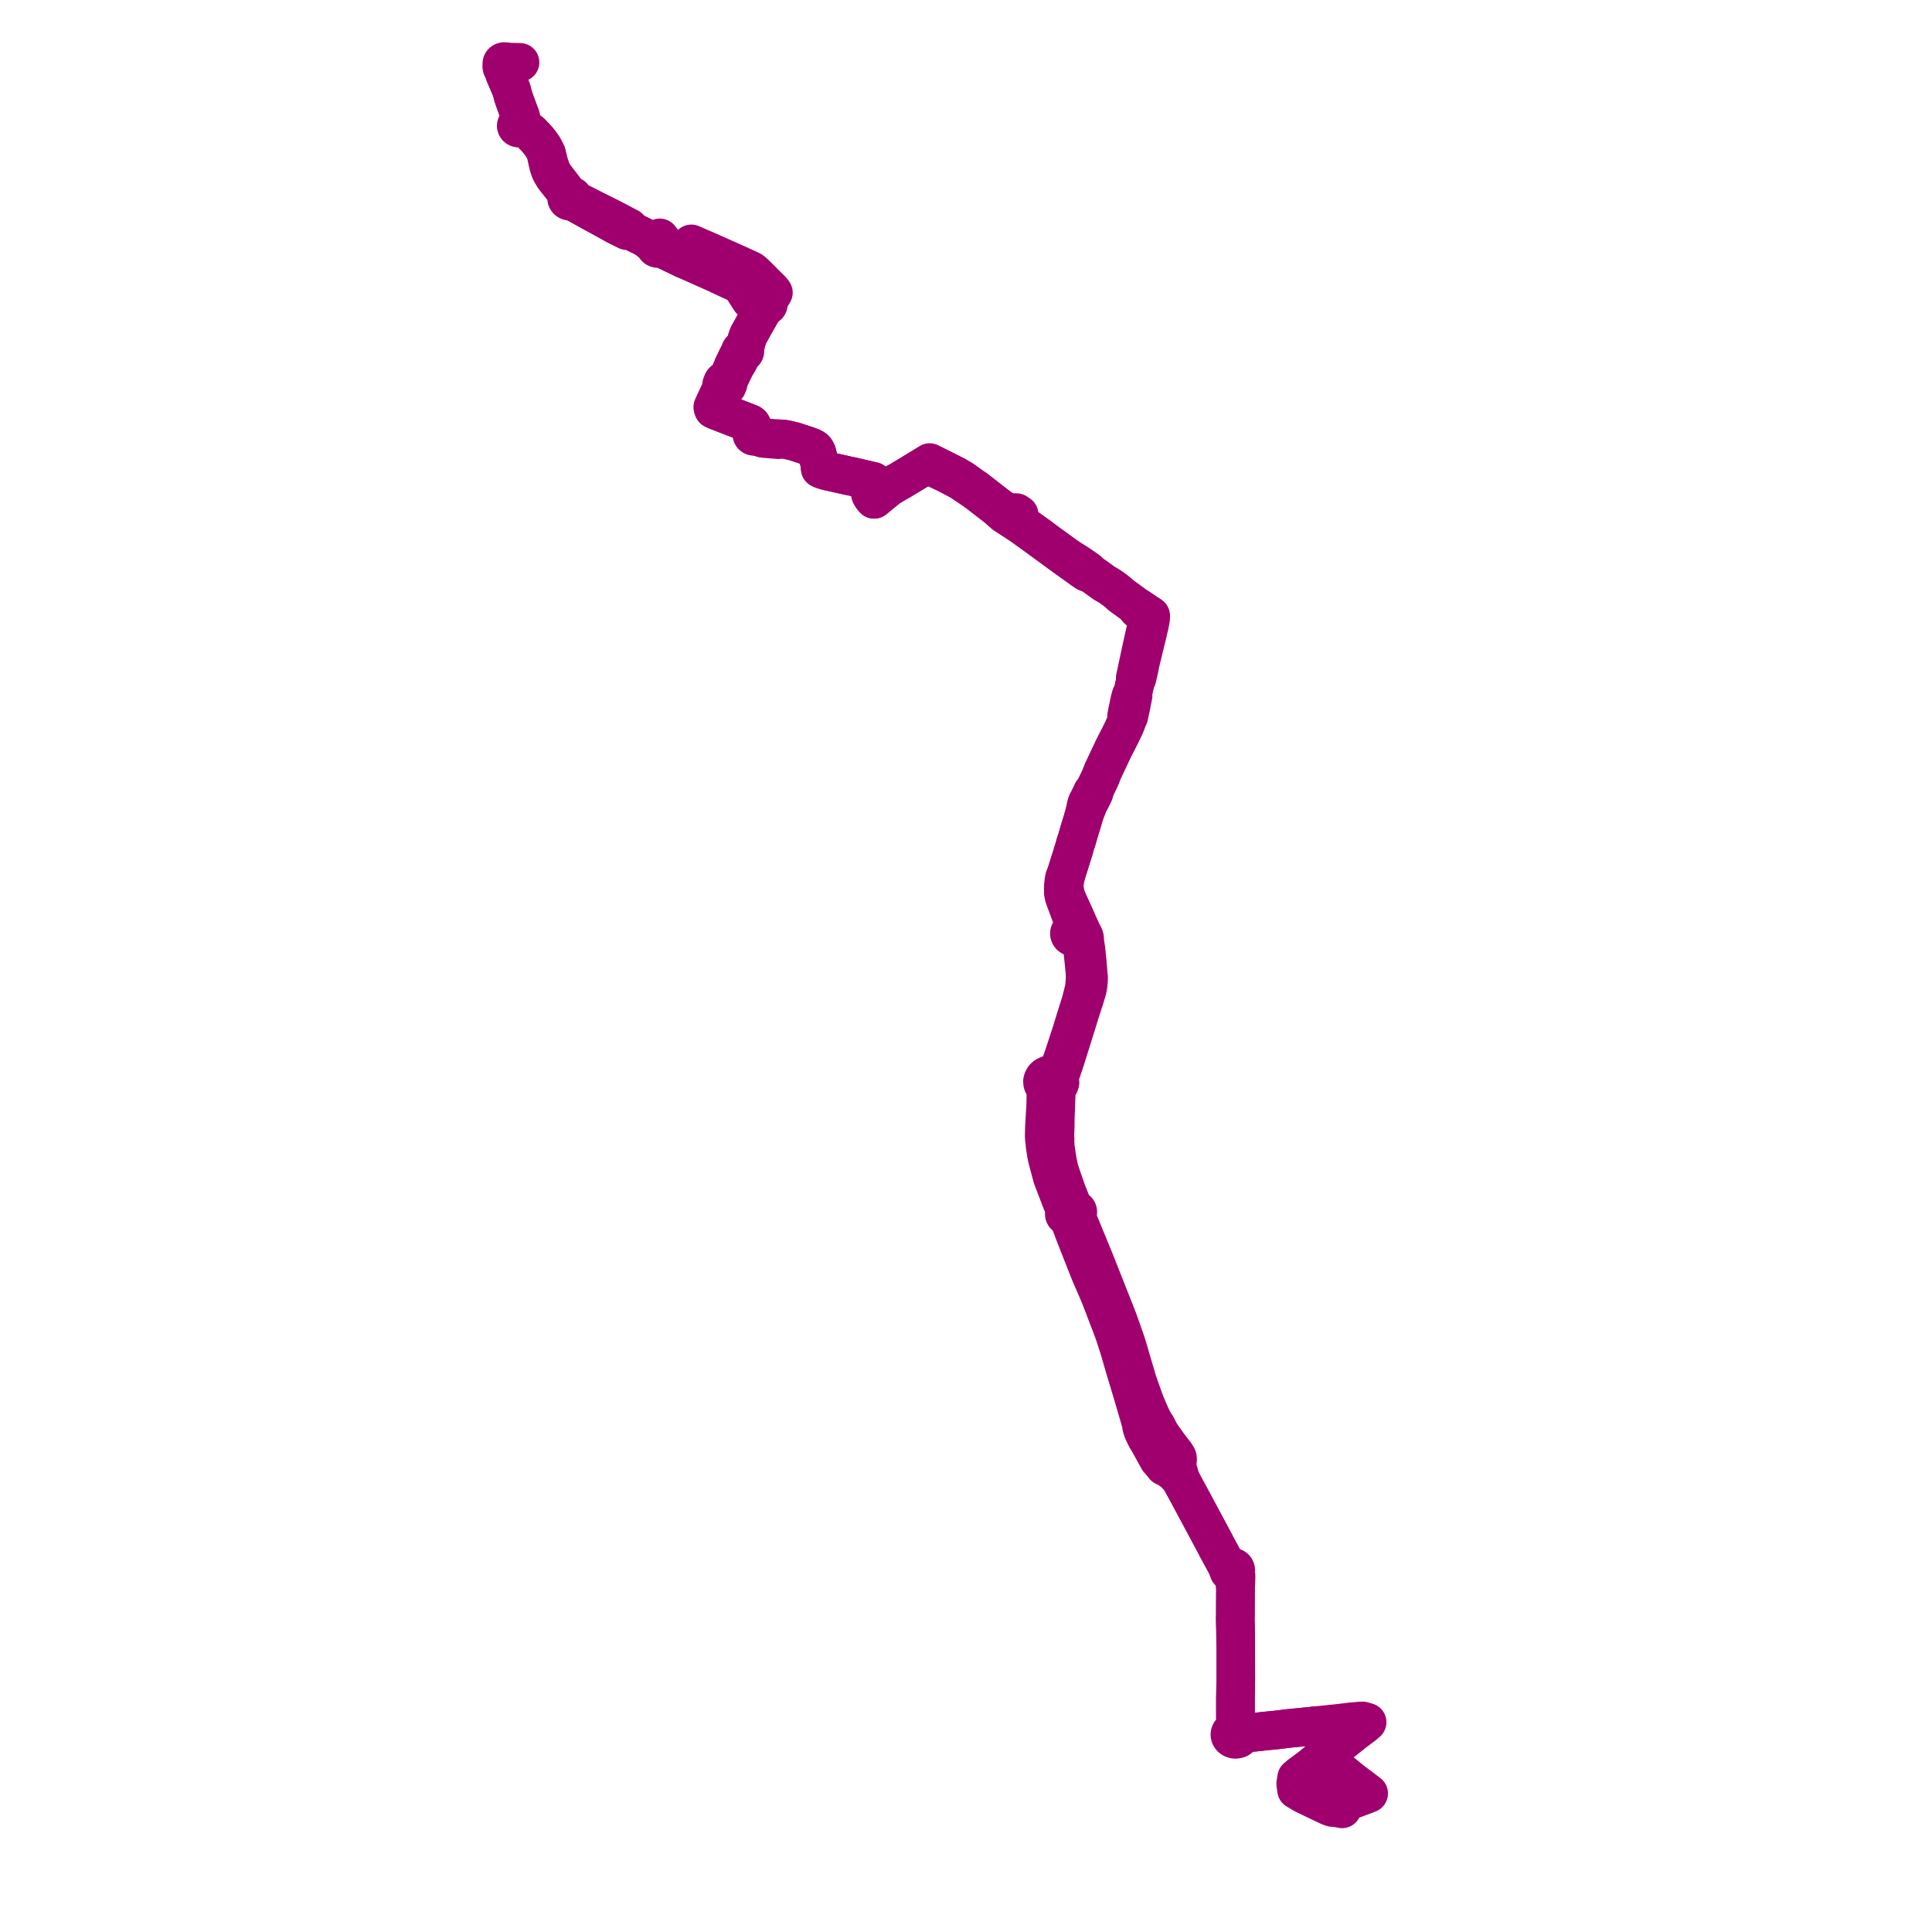     
<svg width="627.55" height="627.55" version="1.1"
     xmlns="http://www.w3.org/2000/svg">

  <title>Plan de ligne</title>
  <desc>Du 1999-06-01 au 2020-12-14</desc>

<path d='M 166.895 21.156 L 165.943 21.129 L 164.997 21.109 L 164.789 21.069 L 164.68 21.021 L 164.598 20.95 L 164.541 20.823 L 164.53 20.727 L 164.53 20.56 L 164.493 20.376 L 164.418 20.237 L 164.21 20.088 L 164.019 20.02 L 163.715 20 L 163.458 20.062 L 163.186 20.244 L 163.074 20.388 L 163.034 20.493 L 163.01 20.896 L 162.984 21.632 L 163.043 21.931 L 163.199 22.126 L 163.473 22.276 L 163.79 22.318 L 163.798 22.743 L 163.811 23.261 L 163.902 23.937 L 166.143 29.186 L 166.675 31.24 L 167.111 32.546 L 168.265 35.687 L 168.759 36.99 L 169.031 37.726 L 169.169 38.236 L 169.226 38.58 L 169.244 38.704 L 169.013 39.361 L 168.871 39.613 L 168.796 39.722 L 168.63 39.943 L 168.464 40.159 L 168.224 40.211 L 168.01 40.318 L 167.842 40.47 L 167.746 40.62 L 167.695 40.783 L 167.691 40.952 L 167.734 41.118 L 167.845 41.301 L 168.014 41.451 L 168.225 41.556 L 168.464 41.608 L 168.711 41.603 L 168.947 41.542 L 169.716 41.703 L 171.502 42.366 L 172.408 43.033 L 173.16 43.812 L 173.603 44.27 L 174.721 45.515 L 175.262 46.173 L 176.448 47.823 L 177.289 49.466 L 177.367 50.1 L 177.624 51.269 L 178.19 53.802 L 178.695 55.285 L 179.094 56.136 L 179.864 57.426 L 180.552 58.358 L 181.64 59.704 L 182.528 60.819 L 182.945 61.378 L 183.615 62.234 L 184.289 63.101 L 184.429 63.448 L 184.416 63.62 L 184.291 63.855 L 184.132 64.084 L 184.058 64.342 L 184.073 64.607 L 184.161 64.829 L 184.313 65.027 L 184.52 65.188 L 184.807 65.312 L 185.124 65.364 L 185.447 65.339 L 185.747 65.239 L 186.394 65.606 L 192.782 69.142 L 193.055 69.288 L 194.492 70.055 L 197.109 71.51 L 197.753 71.867 L 198.424 72.234 L 200.14 73.172 L 200.782 73.523 L 201.535 73.89 L 203.667 74.93 L 204.995 74.973 L 206.931 75.946 L 207.137 76.039 L 207.777 76.343 L 208.073 76.484 L 208.236 76.57 L 209.913 77.45 L 210.581 77.957 L 210.784 78.111 L 210.92 78.231 L 211.331 78.593 L 211.683 78.915 L 212.039 79.189 L 212.916 79.602 L 212.816 79.851 L 212.826 80.114 L 212.943 80.358 L 213.154 80.554 L 213.433 80.678 L 213.746 80.717 L 214.008 80.678 L 214.245 80.579 L 214.438 80.427 L 214.727 80.552 L 216.601 81.455 L 218.116 82.182 L 220.499 83.322 L 221.03 83.587 L 222.169 84.142 L 223.568 84.764 L 223.859 84.894 L 229.038 87.2 L 229.732 87.509 L 230.81 87.988 L 232.565 88.77 L 232.907 88.921 L 233.182 89.025 L 233.555 89.241 L 233.623 89.28 L 239.539 92.024 L 240.083 92.268 L 240.309 92.351 L 240.424 92.433 L 240.606 92.622 L 241.276 93.585 L 241.688 94.197 L 243.744 97.428 L 244.296 97.915 L 244.68 98.067 L 244.953 98.134 L 246.149 98.209 L 246.843 98.279 L 247.023 98.326 L 248.203 98.68 L 248.185 98.737 L 248.176 98.795 L 248.178 98.915 L 248.21 99.031 L 248.271 99.139 L 247.732 100.295 L 247.695 100.436 L 247.534 101.034 L 247.263 101.501 L 246.911 102.096 L 246.31 103.159 L 246.072 103.571 L 245.989 103.726 L 245.395 104.773 L 244.807 105.796 L 244.702 106.013 L 243.156 108.785 L 242.952 109.27 L 242.868 109.515 L 242.546 110.489 L 242.316 111.302 L 242.215 111.771 L 241.75 113.212 L 241.379 113.481 L 241.161 113.465 L 240.946 113.502 L 240.753 113.589 L 240.6 113.721 L 240.517 113.845 L 240.471 113.982 L 240.463 114.123 L 240.496 114.263 L 239.816 115.443 L 239.518 116.023 L 239.394 116.257 L 238.331 118.472 L 238.054 119.065 L 237.752 119.851 L 237.22 121.055 L 236.409 122.641 L 236.191 122.948 L 235.947 123.237 L 235.721 123.445 L 235.485 123.591 L 235.284 123.626 L 235.081 123.7 L 234.977 123.764 L 234.849 123.894 L 234.719 124.123 L 234.629 124.338 L 234.548 124.534 L 234.424 124.832 L 234.387 124.962 L 234.377 125.064 L 234.386 125.206 L 234.421 125.314 L 234.47 125.41 L 234.479 125.648 L 234.456 125.826 L 234.399 126.027 L 234.291 126.272 L 234.222 126.427 L 231.949 131.285 L 231.523 132.239 L 231.592 132.497 L 231.679 132.72 L 231.792 132.935 L 232.671 133.344 L 243.672 137.6 L 244.058 137.907 L 244.245 138.217 L 244.277 138.347 L 244.346 138.627 L 244.403 139.124 L 244.416 139.246 L 244.44 139.45 L 244.26 139.736 L 244.215 140.021 L 244.219 140.617 L 244.299 140.895 L 244.247 141.034 L 244.237 141.178 L 244.27 141.321 L 244.372 141.488 L 244.531 141.622 L 244.734 141.706 L 244.958 141.735 L 245.103 141.722 L 245.242 141.684 L 245.473 141.769 L 246.012 141.905 L 246.802 141.983 L 247.079 142.033 L 247.682 142.359 L 248.648 142.477 L 252.841 142.812 L 253.021 142.531 L 254.907 142.665 L 258.053 143.398 L 259.064 143.743 L 262.28 144.787 L 263.799 145.367 L 264.444 145.745 L 264.899 146.216 L 265.35 147.087 L 265.658 148.371 L 265.738 148.631 L 266.298 150.453 L 266.351 151.404 L 266.447 152.202 L 267.042 152.49 L 268.098 152.82 L 268.507 152.947 L 272.671 153.881 L 275.379 154.488 L 277.149 154.854 L 280.471 155.629 L 283.637 156.365 L 282.857 158.93 L 282.838 158.999 L 282.672 160.014 L 282.794 160.554 L 283.127 161.191 L 283.598 161.811 L 283.927 162.186 L 284.575 161.656 L 285.819 160.633 L 288.588 158.361 L 291.172 156.796 L 292.376 156.145 L 293.296 155.59 L 293.856 155.252 L 296.424 153.698 L 296.647 153.562 L 298.029 152.715 L 298.66 152.328 L 300.599 151.161 L 300.669 151.119 L 301.096 150.859 L 302.533 151.538 L 306.706 153.51 L 307.426 153.851 L 311.897 156.203 L 316.159 159.058 L 318.332 160.652 L 321.942 163.451 L 323.875 164.95 L 326.291 167.08 L 328.068 168.233 L 329.467 169.139 L 330.205 169.629 L 331.598 170.531 L 334.2 172.395 L 335.091 173.04 L 335.572 173.394 L 336.125 173.791 L 336.697 174.21 L 338.345 175.413 L 339.284 176.098 L 339.696 176.397 L 345.53 180.664 L 351.088 184.649 L 351.448 184.911 L 352.117 185.371 L 352.716 185.776 L 353.137 185.996 L 354.348 186.353 L 355.617 187.22 L 358.674 189.423 L 360.396 190.425 L 361.462 191.176 L 362.276 191.761 L 363.101 192.446 L 364.362 193.543 L 366.247 194.89 L 368.265 196.382 L 368.65 196.666 L 369.096 197.038 L 369.347 197.585 L 369.507 197.9 L 369.784 198.152 L 371.015 199.018 L 371.912 199.646 L 372.073 199.755 L 372.259 199.88 L 373.067 200.405 L 372.912 201.241 L 372.886 201.364 L 372.702 202.464 L 372.59 202.93 L 372.533 203.136 L 372.393 203.681 L 372.063 204.981 L 371.962 205.411 L 371.905 205.65 L 370.864 210.342 L 369.928 214.712 L 369.92 214.75 L 369.91 214.795 L 369.759 215.501 L 369.379 217.251 L 369.243 217.937 L 369.087 218.639 L 368.852 219.733 L 368.757 220.174 L 368.877 220.937 L 367.868 225.434 L 367.416 225.923 L 367.083 227.04 L 366.906 227.846 L 366.862 228.049 L 366.575 229.451 L 366.344 230.468 L 366.31 230.617 L 365.96 232.51 L 365.937 232.631 L 366.105 233.707 L 365.769 234.8 L 365.236 236.026 L 363.848 238.917 L 361.72 243.084 L 359.145 248.525 L 358.724 249.427 L 358.147 250.659 L 357.449 252.499 L 356.452 254.575 L 355.72 256.079 L 354.777 257.335 L 354.121 258.753 L 354.041 258.901 L 353.803 259.386 L 353.441 260.106 L 353.287 260.35 L 353.053 260.851 L 352.837 261.571 L 352.269 264.186 L 352.222 264.483 L 351.549 266.803 L 350.472 270.315 L 349.787 272.695 L 349.408 273.786 L 349.393 273.829 L 349.349 273.968 L 349.323 274.057 L 348.851 275.781 L 348.469 276.975 L 348.427 277.125 L 348.417 277.187 L 346.396 283.614 L 346.283 283.991 L 345.727 285.241 L 345.541 286.392 L 345.373 288.114 L 345.386 289.972 L 345.612 291.141 L 346.098 292.519 L 348.088 297.855 L 349.092 300.512 L 349.142 300.662 L 349.246 300.983 L 349.273 301.114 L 349.254 301.284 L 348.881 302.047 L 348.55 302.061 L 348.232 302.138 L 347.945 302.274 L 347.703 302.461 L 347.519 302.689 L 347.403 302.947 L 347.362 303.219 L 347.398 303.492 L 347.508 303.751 L 347.728 304.021 L 348.027 304.231 L 348.384 304.365 L 348.772 304.414 L 349.161 304.373 L 349.522 304.246 L 350.432 304.699 L 350.533 304.768 L 350.932 305.036 L 351.271 305.633 L 351.486 306.298 L 351.67 308.357 L 351.753 309.178 L 351.82 309.835 L 351.944 311.04 L 352.063 312.207 L 352.243 314.06 L 352.295 314.63 L 352.362 315.217 L 352.418 315.842 L 352.427 315.962 L 352.497 317.535 L 352.353 319.418 L 352.217 320.972 L 351.193 325.042 L 351.183 325.078 L 351.155 325.191 L 351.125 325.308 L 350.898 326.075 L 350.091 328.551 L 349.9 329.209 L 349.868 329.32 L 349.531 330.38 L 347.777 336.054 L 345.185 343.915 L 344.381 346.011 L 343.34 348.209 L 343.225 348.509 L 343.132 348.718 L 342.865 349.341 L 342.284 349.161 L 342.052 349.089 L 341.421 349.037 L 341.27 349.053 L 340.792 349.103 L 340.418 349.206 L 339.653 349.576 L 339.203 349.964 L 338.926 350.351 L 338.804 350.606 L 338.742 350.737 L 338.685 350.886 L 338.661 351.008 L 338.62 351.239 L 338.627 351.506 L 338.689 351.891 L 338.826 352.262 L 338.959 352.463 L 339.373 352.982 L 339.87 353.341 L 339.831 354.052 L 339.824 354.239 L 339.726 355.451 L 339.714 356.607 L 339.701 357.772 L 339.689 358.093 L 339.674 358.521 L 339.659 358.917 L 339.641 359.412 L 339.622 359.726 L 339.545 361.022 L 339.401 363.485 L 339.273 365.662 L 339.246 366.247 L 339.192 368.403 L 339.186 368.671 L 339.189 369.225 L 339.243 370.045 L 339.317 370.492 L 339.457 372.022 L 339.865 374.769 L 340.164 376.242 L 341.678 381.916 L 341.819 382.443 L 344.78 390.175 L 345.895 392.901 L 345.976 393.073 L 346.218 393.673 L 345.988 393.815 L 345.835 393.985 L 345.76 394.134 L 345.706 394.324 L 345.726 394.547 L 345.827 394.739 L 345.982 394.892 L 346.196 394.999 L 346.493 395.069 L 346.799 395.074 L 346.993 395.657 L 347.633 397.102 L 348.229 398.501 L 348.813 400.137 L 353.798 412.795 L 354.002 413.313 L 357.253 420.83 L 358.319 423.611 L 361.039 430.708 L 361.067 430.779 L 361.117 430.911 L 361.505 431.985 L 361.665 432.4 L 362.052 433.457 L 362.569 435.049 L 363.31 437.363 L 363.608 438.297 L 364.429 441.123 L 365.361 444.333 L 367.464 451.32 L 367.755 452.285 L 369.898 459.596 L 370.013 459.988 L 370.609 462.133 L 370.635 462.225 L 370.672 462.359 L 370.726 462.621 L 370.778 462.988 L 370.82 463.384 L 371.064 464.209 L 371.134 464.401 L 371.392 465.104 L 372.4 467.144 L 373.472 468.94 L 373.768 469.479 L 375.881 473.325 L 376.29 474.072 L 377.837 475.863 L 378.179 476.319 L 379.218 476.756 L 381.509 478.4 L 382.639 479.684 L 383.4 480.435 L 385.652 484.616 L 386.094 485.418 L 386.312 485.816 L 386.53 486.216 L 386.999 487.099 L 387.25 487.567 L 393.113 498.51 L 393.762 499.721 L 394.868 501.8 L 395.241 502.535 L 398.437 508.421 L 398.715 509.242 L 398.819 509.376 L 399.092 509.76 L 399.062 510.095 L 399.13 510.335 L 399.198 510.46 L 399.456 510.751 L 399.683 510.856 L 400.315 510.961 L 400.664 511.283 L 400.913 512.009 L 400.984 513.489 L 401.31 515.692 L 401.285 520.918 L 401.281 521.546 L 401.267 523.092 L 401.271 523.587 L 401.275 523.935 L 401.282 524.734 L 401.242 525.696 L 401.329 529.65 L 401.384 535.48 L 401.386 537.112 L 401.392 541.531 L 401.393 542.583 L 401.397 543.83 L 401.403 545.324 L 401.343 549.045 L 401.296 551.996 L 401.301 555.27 L 401.306 558.004 L 401.322 560.058 L 401.273 561.007 L 401.229 561.909 L 400.856 561.954 L 400.46 562.087 L 400.204 562.213 L 399.85 562.537 L 399.663 562.806 L 399.54 563.121 L 399.502 563.47 L 399.554 563.8 L 399.685 564.103 L 399.841 564.324 L 400.102 564.57 L 400.394 564.752 L 400.854 564.917 L 401.295 564.972 L 402.058 564.853 L 402.378 564.714 L 402.633 564.536 L 402.862 564.315 L 403.048 564.025 L 403.19 563.435 L 403.147 563.106 L 403.932 563.027 L 407.748 562.637 L 410.379 562.338 L 412.909 562.091 L 413.503 562.033 L 414.421 561.942 L 414.721 561.905 L 418.67 561.422 L 423.324 560.966 L 424.422 560.858 L 426.008 560.702 L 426.124 560.682 L 427.084 560.56 L 428.225 560.445 L 434.329 559.829 L 438.932 559.272 L 439.194 559.25 L 441.729 559.032 L 442.59 558.994 L 444.058 559.412 L 442.782 560.488 L 439.481 562.969 L 438.957 563.412 L 437.379 564.656 L 435.469 566.183 L 434.771 566.737 L 430.56 570.041 L 429.752 570.675 L 430.347 571.168 L 430.651 571.421 L 430.93 571.651 L 432.157 572.667 L 432.94 573.316 L 433.424 573.717 L 434.671 574.795 L 438.976 578.316 L 439.402 578.644 L 439.963 579.076 L 442.308 580.816 L 444.012 582.121 L 444.566 582.546 L 443.562 582.955 L 440.518 584.077 L 439.591 584.429 L 438.125 584.985 L 437.194 585.568 L 436.944 585.793 L 436.447 586.475 L 436.114 587.089 L 435.916 587.55 L 435.182 587.362 L 434.9 587.317 L 432.832 587.11 L 432.465 586.991 L 432.074 586.864 L 431.826 586.767 L 431.292 586.526 L 430.553 586.173 L 429.981 585.913 L 428.352 585.129 L 426.325 584.154 L 425.622 583.815 L 424.088 583.081 L 423.936 583.005 L 423.688 582.897 L 421.138 581.392 L 420.994 580.343 L 420.918 579.774 L 420.878 579.347 L 421.164 577.471 L 421.774 576.984 L 422.518 576.388' fill='transparent' stroke='#A0006E' stroke-linecap='round' stroke-linejoin='round' stroke-width='12.551'/><path d='M 422.518 576.388 L 422.759 576.197 L 423.137 575.955 L 423.914 575.325 L 426.046 573.732 L 426.584 573.259 L 427.297 572.69 L 429.249 571.064 L 429.752 570.675 L 430.56 570.041 L 434.771 566.737 L 434.241 566.317 L 433.957 566.092 L 433.532 565.755 L 427.778 561.196 L 427.533 560.971 L 427.084 560.56 L 426.124 560.682 L 426.008 560.702 L 424.422 560.858 L 423.324 560.966 L 418.67 561.422 L 414.721 561.905 L 414.421 561.942 L 413.503 562.033 L 412.909 562.091 L 410.379 562.338 L 407.748 562.637 L 403.932 563.027 L 403.147 563.106 L 403.103 562.969 L 402.92 562.635 L 402.443 562.2 L 402.055 562.017 L 401.229 561.909 L 401.273 561.007 L 401.322 560.058 L 401.306 558.004 L 401.301 555.27 L 401.296 551.996 L 401.343 549.045 L 401.403 545.324 L 401.397 543.83 L 401.393 542.583 L 401.392 541.531 L 401.386 537.112 L 401.384 535.48 L 401.329 529.65 L 401.242 525.696 L 401.282 524.734 L 401.275 523.935 L 401.271 523.587 L 401.267 523.092 L 401.281 521.546 L 401.285 520.918 L 401.31 515.692 L 401.452 513.801 L 401.485 511.937 L 401.31 511.066 L 401.127 510.599 L 401.271 510.417 L 401.375 510.134 L 401.373 509.852 L 401.208 509.481 L 400.898 509.209 L 400.529 509.064 L 400.232 509.029 L 399.829 509.086 L 399.551 509.206 L 399.232 508.981 L 398.437 508.421 L 395.241 502.535 L 394.868 501.8 L 393.762 499.721 L 393.113 498.51 L 387.25 487.567 L 386.999 487.099 L 386.53 486.216 L 386.312 485.816 L 386.094 485.418 L 385.652 484.616 L 383.4 480.435 L 382.916 478.442 L 382.584 477.339 L 382.504 476.891 L 382.474 476.754 L 382.388 476.265 L 382.336 475.855 L 382.321 475.507 L 382.347 475.199 L 382.392 474.901 L 382.467 474.459 L 382.482 474.307 L 382.493 474.151 L 382.489 473.956 L 382.482 473.781 L 382.455 473.601 L 382.424 473.433 L 382.404 473.356 L 382.375 473.28 L 382.336 473.198 L 381.692 472.203 L 381.632 472.126 L 381.549 472.021 L 379.897 469.885 L 378.459 467.906 L 377.176 466.087 L 376.558 465.043 L 375.709 463.371 L 375.632 463.219 L 375.07 462.369 L 374.878 462.041 L 374.663 461.654 L 374.239 460.884 L 373.36 458.992 L 373.3 458.84 L 372.437 456.849 L 371.644 454.855 L 370.955 452.901 L 369.456 448.651 L 365.83 436.346 L 363.748 430.438 L 363.722 430.366 L 363.674 430.229 L 363.349 429.306 L 363.173 428.787 L 362.836 427.957 L 362.326 426.63 L 355.576 409.569 L 349.907 395.772 L 349.775 395.092 L 349.738 394.897 L 349.642 394.34 L 349.818 394.236 L 349.94 394.094 L 350.026 393.933 L 350.087 393.703 L 350.059 393.487 L 349.966 393.26 L 349.807 393.075 L 349.565 392.939 L 349.277 392.854 L 349.071 392.858 L 348.719 392.315 L 348.487 392.004 L 348.364 391.799 L 347.938 390.649 L 346.44 386.844 L 344.858 382.308 L 343.947 379.483 L 343.42 376.818 L 342.766 372.497 L 342.736 371.782 L 342.701 370.859 L 342.697 370.741 L 342.686 370.619 L 342.707 370.001 L 342.665 369.189 L 342.652 368.608 L 342.754 365.791 L 342.775 363.529 L 342.938 359 L 342.968 358.186 L 343.105 354.404 L 343.109 354.205 L 343.123 354.014 L 343.152 353.265 L 343.567 352.959 L 343.837 352.667 L 344.049 352.341 L 344.21 351.948 L 344.239 351.839 L 344.298 351.61 L 344.268 351.211 L 344.248 350.976 L 344.148 350.62 L 343.97 350.265 L 344.376 349.108 L 344.471 348.829 L 344.91 347.577 L 346.14 343.888 L 348.55 336.212 L 350.512 329.9 L 350.557 329.755 L 350.581 329.673 L 350.845 328.778 L 351.505 326.774 L 351.685 326.228 L 351.885 325.605 L 351.925 325.503 L 352.137 324.838 L 352.265 324.412 L 352.732 322.91 L 353.157 321.449 L 353.408 320.12 L 353.539 318.856 L 353.591 317.675 L 353.597 317.535 L 353.536 316.924 L 353.448 316.044 L 353.434 315.904 L 353.428 315.846 L 353.378 315.171 L 353.323 314.59 L 353.166 312.658 L 353.125 312.144 L 353.006 311.003 L 352.881 309.796 L 352.816 309.171 L 352.725 308.294 L 352.317 305.639 L 352.324 305.186 L 352.265 304.578 L 352.077 304.011 L 352.002 303.874 L 351.958 303.79 L 351.906 303.69 L 351.277 302.487 L 351.082 302.023 L 350.416 300.568 L 350.364 300.463 L 349.836 299.253 L 348.313 295.839 L 346.767 292.455 L 346.33 291.362 L 346.043 290.314 L 345.866 289.523 L 345.757 288.692 L 345.72 288.157 L 345.695 287.603 L 345.735 287.014 L 345.811 286.371 L 345.996 285.357 L 346.283 283.991 L 346.396 283.614 L 348.417 277.187 L 348.427 277.125 L 348.469 276.975 L 348.851 275.781 L 349.323 274.057 L 349.349 273.968 L 349.393 273.829 L 349.408 273.786 L 349.787 272.695 L 350.472 270.315 L 351.549 266.803 L 352.222 264.483 L 353.53 261.177 L 353.612 260.991 L 353.93 260.389 L 354.034 260.193 L 354.608 259.089 L 355.127 258.035 L 355.376 257.488 L 355.72 256.079 L 356.452 254.575 L 357.449 252.499 L 358.147 250.659 L 358.724 249.427 L 359.145 248.525 L 361.72 243.084 L 363.848 238.917 L 365.236 236.026 L 365.769 234.8 L 366.105 233.707 L 366.626 232.762 L 366.725 232.387 L 367.057 230.854 L 367.084 230.73 L 367.143 230.332 L 367.338 229.55 L 367.592 228.161 L 367.637 227.944 L 368.042 225.991 L 367.868 225.434 L 368.877 220.937 L 369.318 220.273 L 369.426 219.81 L 369.68 218.716 L 369.799 218.124 L 369.81 218.068 L 369.821 218.011 L 369.999 217.33 L 370.324 215.574 L 370.496 214.866 L 371.571 210.433 L 372.085 208.318 L 372.683 205.888 L 372.769 205.536 L 373.102 204.088 L 373.156 203.853 L 373.313 203.191 L 373.336 203.067 L 373.567 201.995 L 373.584 201.914 L 373.604 201.798 L 373.741 200.994 L 373.767 199.992 L 372.969 199.459 L 372.418 199.109 L 372.243 198.991 L 371.089 198.2 L 370.563 197.855 L 370.262 197.63 L 369.677 197.265 L 369.096 197.038 L 368.65 196.666 L 368.265 196.382 L 366.247 194.89 L 364.362 193.543 L 363.101 192.446 L 362.276 191.761 L 361.462 191.176 L 360.396 190.425 L 358.674 189.423 L 355.617 187.22 L 354.348 186.353 L 353.649 185.573 L 353.223 185.237 L 352.662 184.843 L 351.929 184.326 L 350.512 183.36 L 349.672 182.815 L 348.05 181.798 L 347.602 181.513 L 345.817 180.288 L 344.452 179.3 L 343.557 178.652 L 340.021 176.079 L 339.118 175.404 L 337.256 174.014 L 337.033 173.852 L 336.473 173.461 L 335.437 172.711 L 334.653 172.156 L 334.52 172.06 L 334.024 171.69 L 332.3 170.453 L 331.834 170.022 L 331.565 169.669 L 331.386 169.37 L 331.303 169.164 L 331.224 168.933 L 331.111 168.333 L 331.049 167.63 L 331.035 167.122 L 330.173 166.519 L 328.862 166.49 L 327.855 166.361 L 327.201 166.197 L 326.081 165.737 L 325.275 165.245 L 324.09 164.389 L 316.909 158.805 L 315.591 157.921 L 312.796 155.903 L 310.504 154.543 L 307.657 153.088 L 307.036 152.781 L 302.983 150.756 L 301.978 150.255 L 301.733 150.423 L 301.518 150.57 L 301.096 150.859 L 300.669 151.119 L 300.599 151.161 L 298.66 152.328 L 298.029 152.715 L 296.647 153.562 L 296.424 153.698 L 293.856 155.252 L 293.296 155.59 L 292.376 156.145 L 291.172 156.796 L 288.588 158.361 L 285.819 160.633 L 284.575 161.656 L 283.927 162.186 L 283.598 161.811 L 283.127 161.191 L 282.794 160.554 L 282.672 160.014 L 282.838 158.999 L 282.857 158.93 L 283.637 156.365 L 280.471 155.629 L 277.149 154.854 L 275.379 154.488 L 272.671 153.881 L 268.507 152.947 L 268.098 152.82 L 267.042 152.49 L 266.447 152.202 L 266.351 151.404 L 266.298 150.453 L 265.738 148.631 L 265.658 148.371 L 265.35 147.087 L 264.899 146.216 L 264.444 145.745 L 263.799 145.367 L 262.28 144.787 L 259.064 143.743 L 258.053 143.398 L 254.907 142.665 L 253.021 142.531 L 248.865 142.234 L 247.76 142.157 L 247.079 142.033 L 246.802 141.983 L 246.596 141.831 L 246.099 141.489 L 246.001 141.415 L 245.892 141.338 L 245.671 141.133 L 245.64 140.967 L 245.555 140.815 L 245.422 140.689 L 245.252 140.599 L 244.765 139.999 L 244.612 139.658 L 244.44 139.45 L 244.416 139.246 L 244.403 139.124 L 244.346 138.627 L 244.277 138.347 L 244.245 138.217 L 244.058 137.907 L 243.672 137.6 L 232.671 133.344 L 231.792 132.935 L 232.552 131.26 L 233.413 129.31 L 233.842 128.59 L 234.389 127.682 L 234.963 126.766 L 235.396 126.063 L 235.557 125.858 L 235.73 125.826 L 235.913 125.725 L 236.06 125.598 L 236.151 125.457 L 236.244 125.274 L 236.337 125.045 L 236.416 124.849 L 236.476 124.701 L 236.524 124.553 L 236.564 124.338 L 236.545 124.163 L 236.562 123.958 L 236.603 123.774 L 236.758 123.354 L 236.82 123.219 L 237.944 120.91 L 238.506 119.731 L 238.643 119.445 L 238.718 119.277 L 239.841 117.395 L 239.929 117.234 L 240.385 116.313 L 241.079 114.928 L 241.281 114.69 L 241.458 114.656 L 241.62 114.587 L 241.757 114.488 L 241.881 114.329 L 241.94 114.148 L 241.931 113.96 L 241.854 113.783 L 241.715 113.633 L 241.75 113.212 L 242.215 111.771 L 242.316 111.302 L 242.546 110.489 L 242.868 109.515 L 242.952 109.27 L 243.156 108.785 L 244.702 106.013 L 244.807 105.796 L 245.395 104.773 L 245.989 103.726 L 246.072 103.571 L 246.31 103.159 L 246.911 102.096 L 247.263 101.501 L 247.534 101.034 L 247.916 100.646 L 248.005 100.554 L 248.126 100.373 L 248.743 99.41 L 248.926 99.417 L 249.104 99.384 L 249.266 99.314 L 249.4 99.21 L 249.511 99.053 L 249.558 98.875 L 249.541 98.716 L 249.472 98.567 L 249.355 98.439 L 249.202 98.343 L 249.563 97.813 L 249.727 97.547 L 250.132 96.816 L 251.214 95.054 L 250.711 94.364 L 249.835 93.513 L 249.386 93.054 L 245.395 89.067 L 244.682 88.412 L 244.143 87.981 L 243.683 87.732 L 238.998 85.584 L 236.451 84.448 L 235.501 84.031 L 234.551 83.608 L 230.195 81.666 L 230.05 81.602 L 224.864 79.358 L 224.56 79.218 L 224.299 79.825 L 222.445 83.405 L 222.355 83.626 L 222.169 84.142 L 221.03 83.587 L 220.499 83.322 L 218.116 82.182 L 216.601 81.455 L 214.727 80.552 L 214.438 80.427 L 214.569 80.239 L 214.629 80.028 L 214.615 79.812 L 214.528 79.607 L 214.805 79.038 L 215.095 78.578 L 215.051 78.216 L 214.602 77.659 L 214.313 77.266 L 214.111 77.48 L 213.863 77.742 L 213.01 78.408 L 212.477 78.616 L 212.153 78.676 L 211.331 78.593 L 210.92 78.231 L 210.784 78.111 L 210.581 77.957 L 209.913 77.45 L 208.236 76.57 L 208.073 76.484 L 207.777 76.343 L 207.137 76.039 L 206.931 75.946 L 204.995 74.973 L 204.372 73.979 L 202.486 72.984 L 202.266 72.868 L 201.469 72.448 L 199.066 71.179 L 198.93 71.107 L 198.596 70.93 L 197.571 70.418 L 195.562 69.413 L 195.019 69.141 L 193.66 68.468 L 186.965 65.063 L 186.279 64.649 L 186.307 64.355 L 186.224 64.069 L 186.037 63.818 L 185.765 63.629 L 185.436 63.518 L 185.082 63.498 L 184.582 63.007 L 183.958 62.265 L 183.176 61.147 L 181.917 59.513 L 181.631 59.144 L 180.942 58.256 L 180.103 57.128 L 179.526 56.248 L 179.059 55.211 L 178.526 53.74 L 178.148 52.402 L 177.569 49.995 L 177.289 49.466 L 176.448 47.823 L 175.262 46.173 L 174.721 45.515 L 173.603 44.27 L 173.16 43.812 L 172.408 43.033 L 171.502 42.366 L 170.038 41.26 L 169.732 41.005 L 169.442 40.799 L 169.422 40.706 L 169.362 40.569 L 169.272 40.445 L 169.322 40.039 L 169.326 39.829 L 169.335 39.21 L 169.244 38.704 L 169.226 38.58 L 169.169 38.236 L 169.031 37.726 L 168.759 36.99 L 168.265 35.687 L 167.111 32.546 L 166.675 31.24 L 166.143 29.186 L 163.902 23.937 L 163.811 23.261 L 163.798 22.743 L 163.79 22.318 L 164.043 22.27 L 164.305 22.12 L 164.446 21.948 L 164.498 21.716 L 164.518 21.413 L 164.541 20.823 L 164.53 20.727 L 164.53 20.56 L 164.586 20.419 L 164.729 20.294 L 164.872 20.213 L 165.059 20.168 L 166.941 20.212 L 167.629 20.228 L 167.83 20.233 L 168.906 20.257' fill='transparent' stroke='#A0006E' stroke-linecap='round' stroke-linejoin='round' stroke-width='12.551'/>
</svg>
